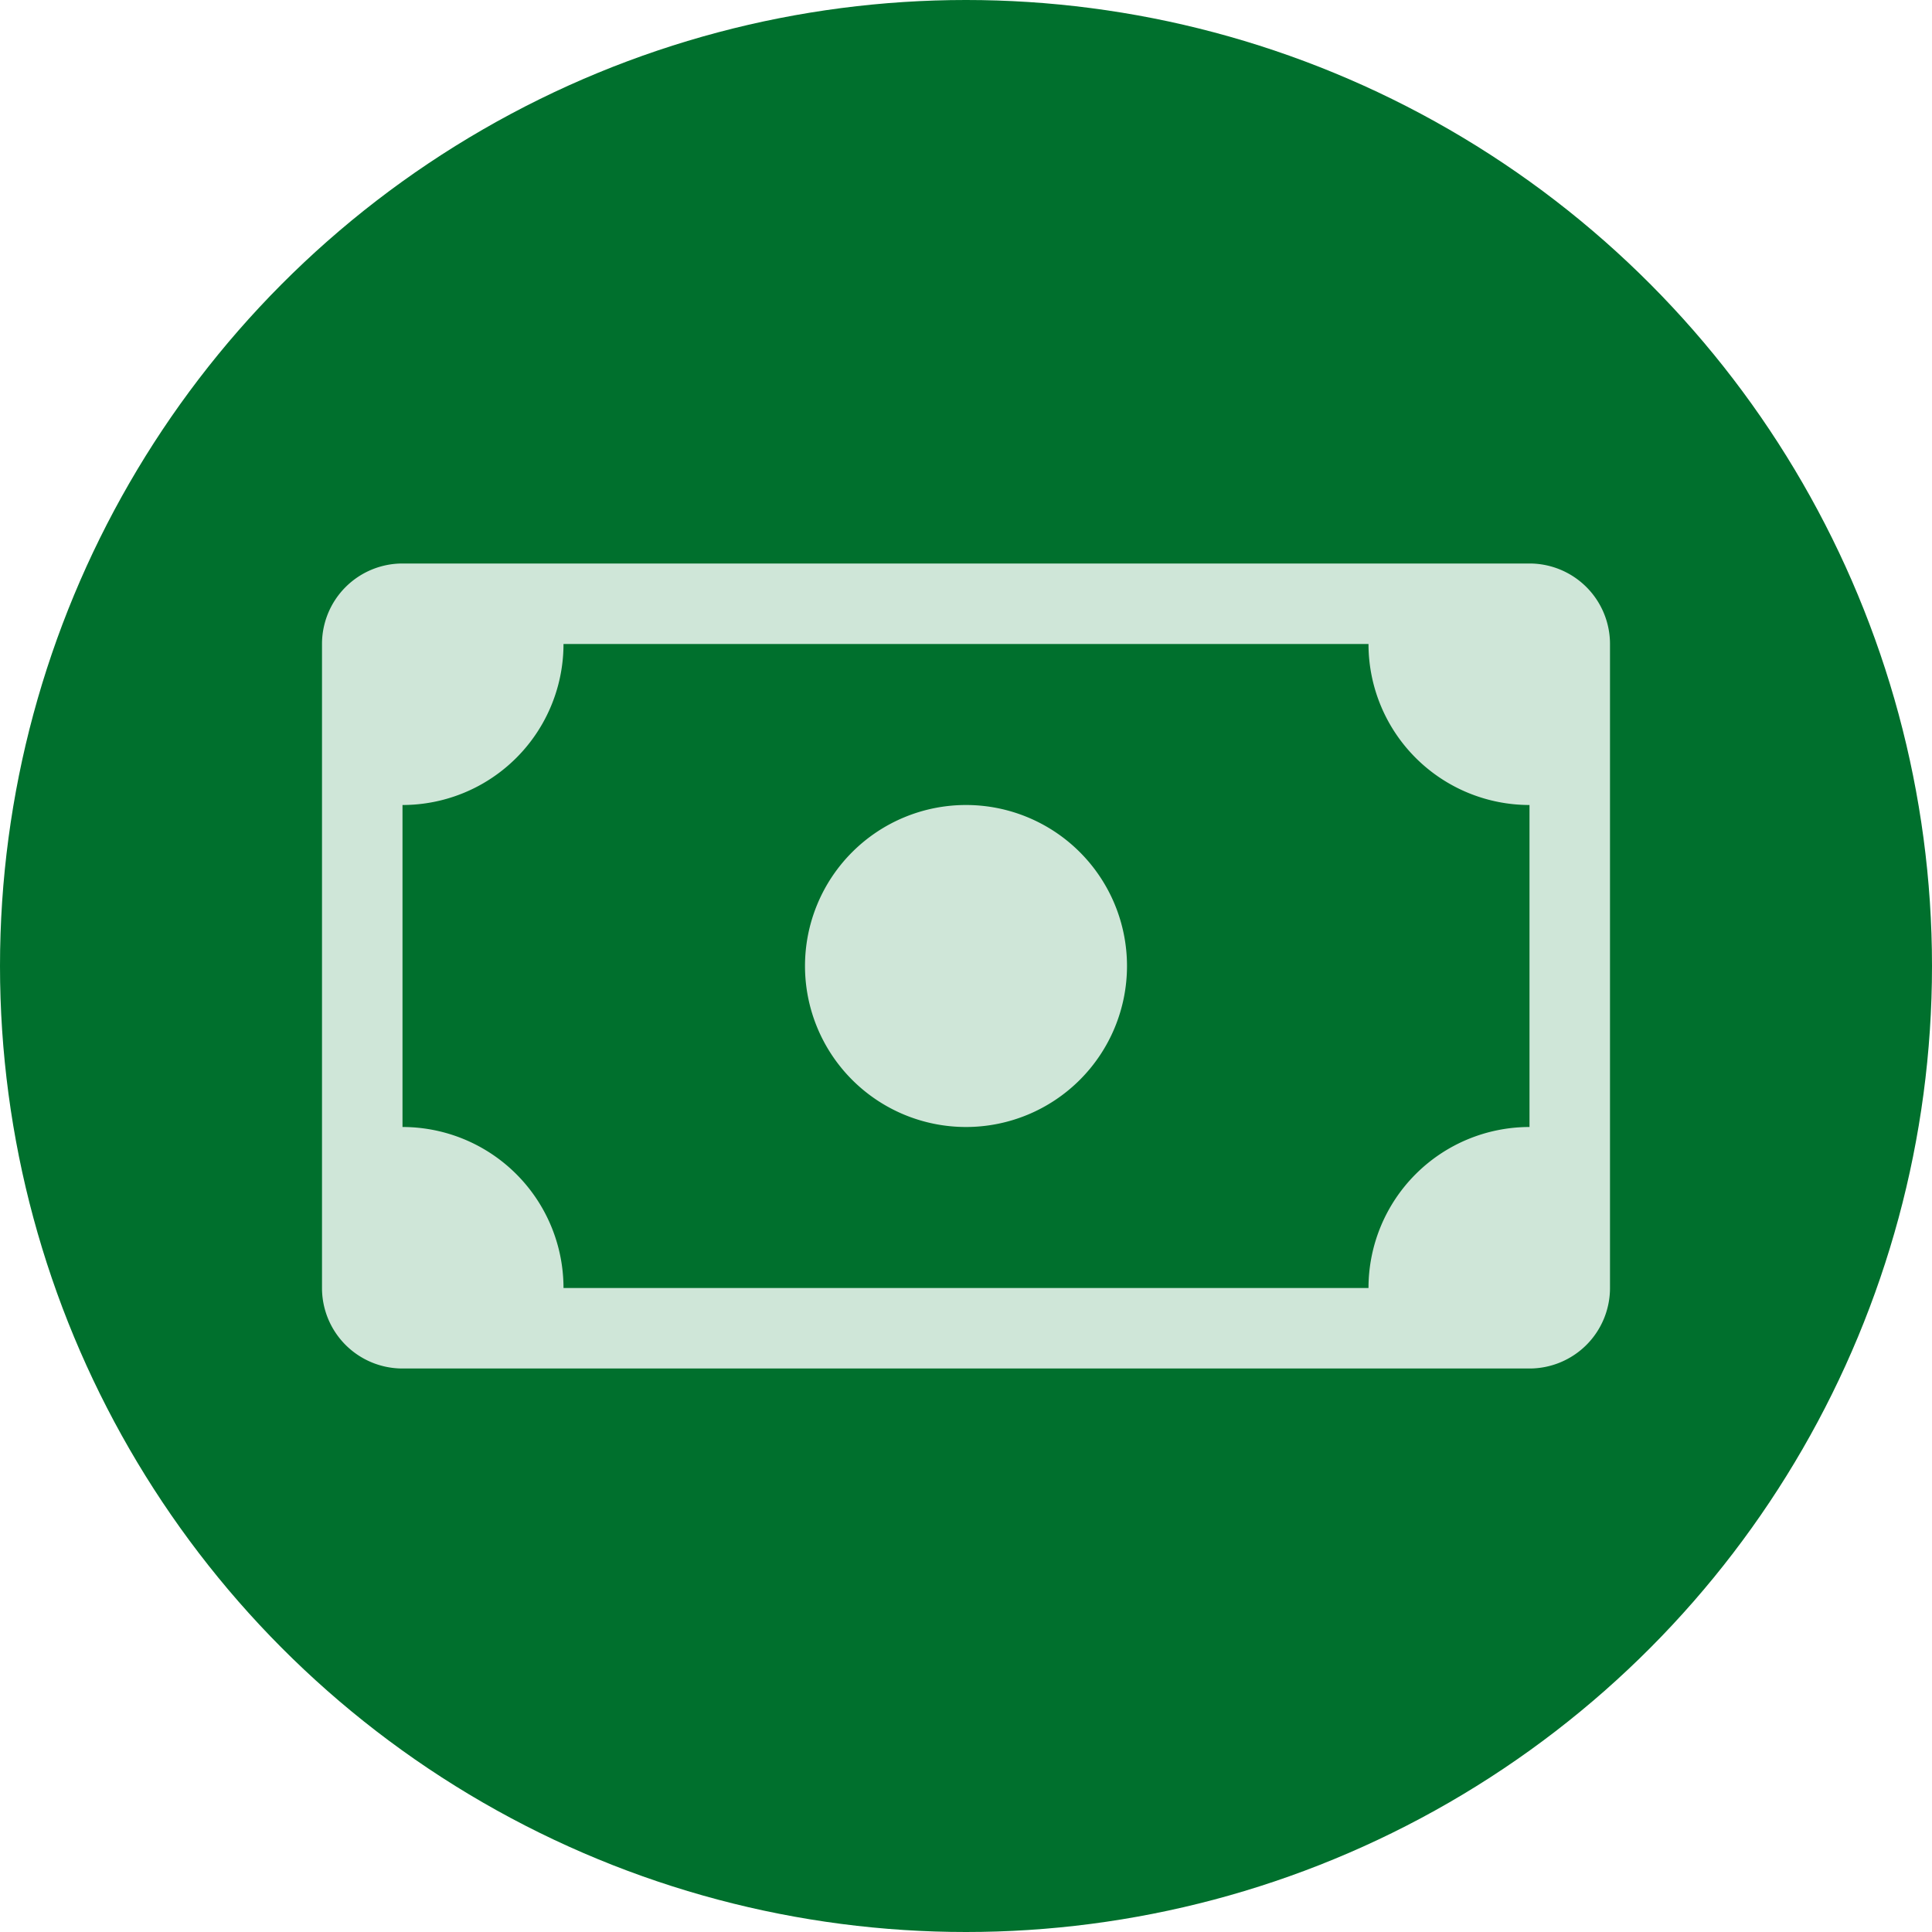 <?xml version="1.0" encoding="UTF-8" standalone="no"?>
<svg
   width="24"
   height="24"
   fill="currentColor"
   class="bi bi-cash"
   viewBox="0 0 24 24"
   version="1.1"
   id="svg6"
   sodipodi:docname="cash.svg"
   inkscape:version="1.1.2 (b8e25be833, 2022-02-05)"
   xmlns:inkscape="http://www.inkscape.org/namespaces/inkscape"
   xmlns:sodipodi="http://sodipodi.sourceforge.net/DTD/sodipodi-0.dtd"
   xmlns="http://www.w3.org/2000/svg"
   xmlns:svg="http://www.w3.org/2000/svg">
  <defs
     id="defs10" />
  <sodipodi:namedview
     id="namedview8"
     pagecolor="#ffffff"
     bordercolor="#666666"
     borderopacity="1.0"
     inkscape:pageshadow="2"
     inkscape:pageopacity="0.0"
     inkscape:pagecheckerboard="0"
     showgrid="false"
     inkscape:zoom="44.9375"
     inkscape:cx="12.005563"
     inkscape:cy="11.994437"
     inkscape:window-width="3440"
     inkscape:window-height="1377"
     inkscape:window-x="-8"
     inkscape:window-y="-8"
     inkscape:window-maximized="1"
     inkscape:current-layer="svg6" />
  <circle
     style="fill:#00702d;fill-opacity:1;stroke:none;stroke-width:0.316"
     id="path904"
     cx="12"
     cy="12"
     r="12" />
  <g
     id="g829"
     style="fill:#cfe6d8;fill-opacity:1"
     transform="translate(4,4)">
    <path
       d="M 8,10 A 2,2 0 1 0 8,6 2,2 0 0 0 8,10 Z"
       id="path2"
       style="fill:#cfe6d8;fill-opacity:1" />
    <path
       d="M 0,4 A 1,1 0 0 1 1,3 h 14 a 1,1 0 0 1 1,1 v 8 a 1,1 0 0 1 -1,1 H 1 A 1,1 0 0 1 0,12 Z M 3,4 A 2,2 0 0 1 1,6 v 4 a 2,2 0 0 1 2,2 h 10 a 2,2 0 0 1 2,-2 V 6 A 2,2 0 0 1 13,4 Z"
       id="path4"
       style="fill:#cfe6d8;fill-opacity:1" />
  </g>
</svg>
